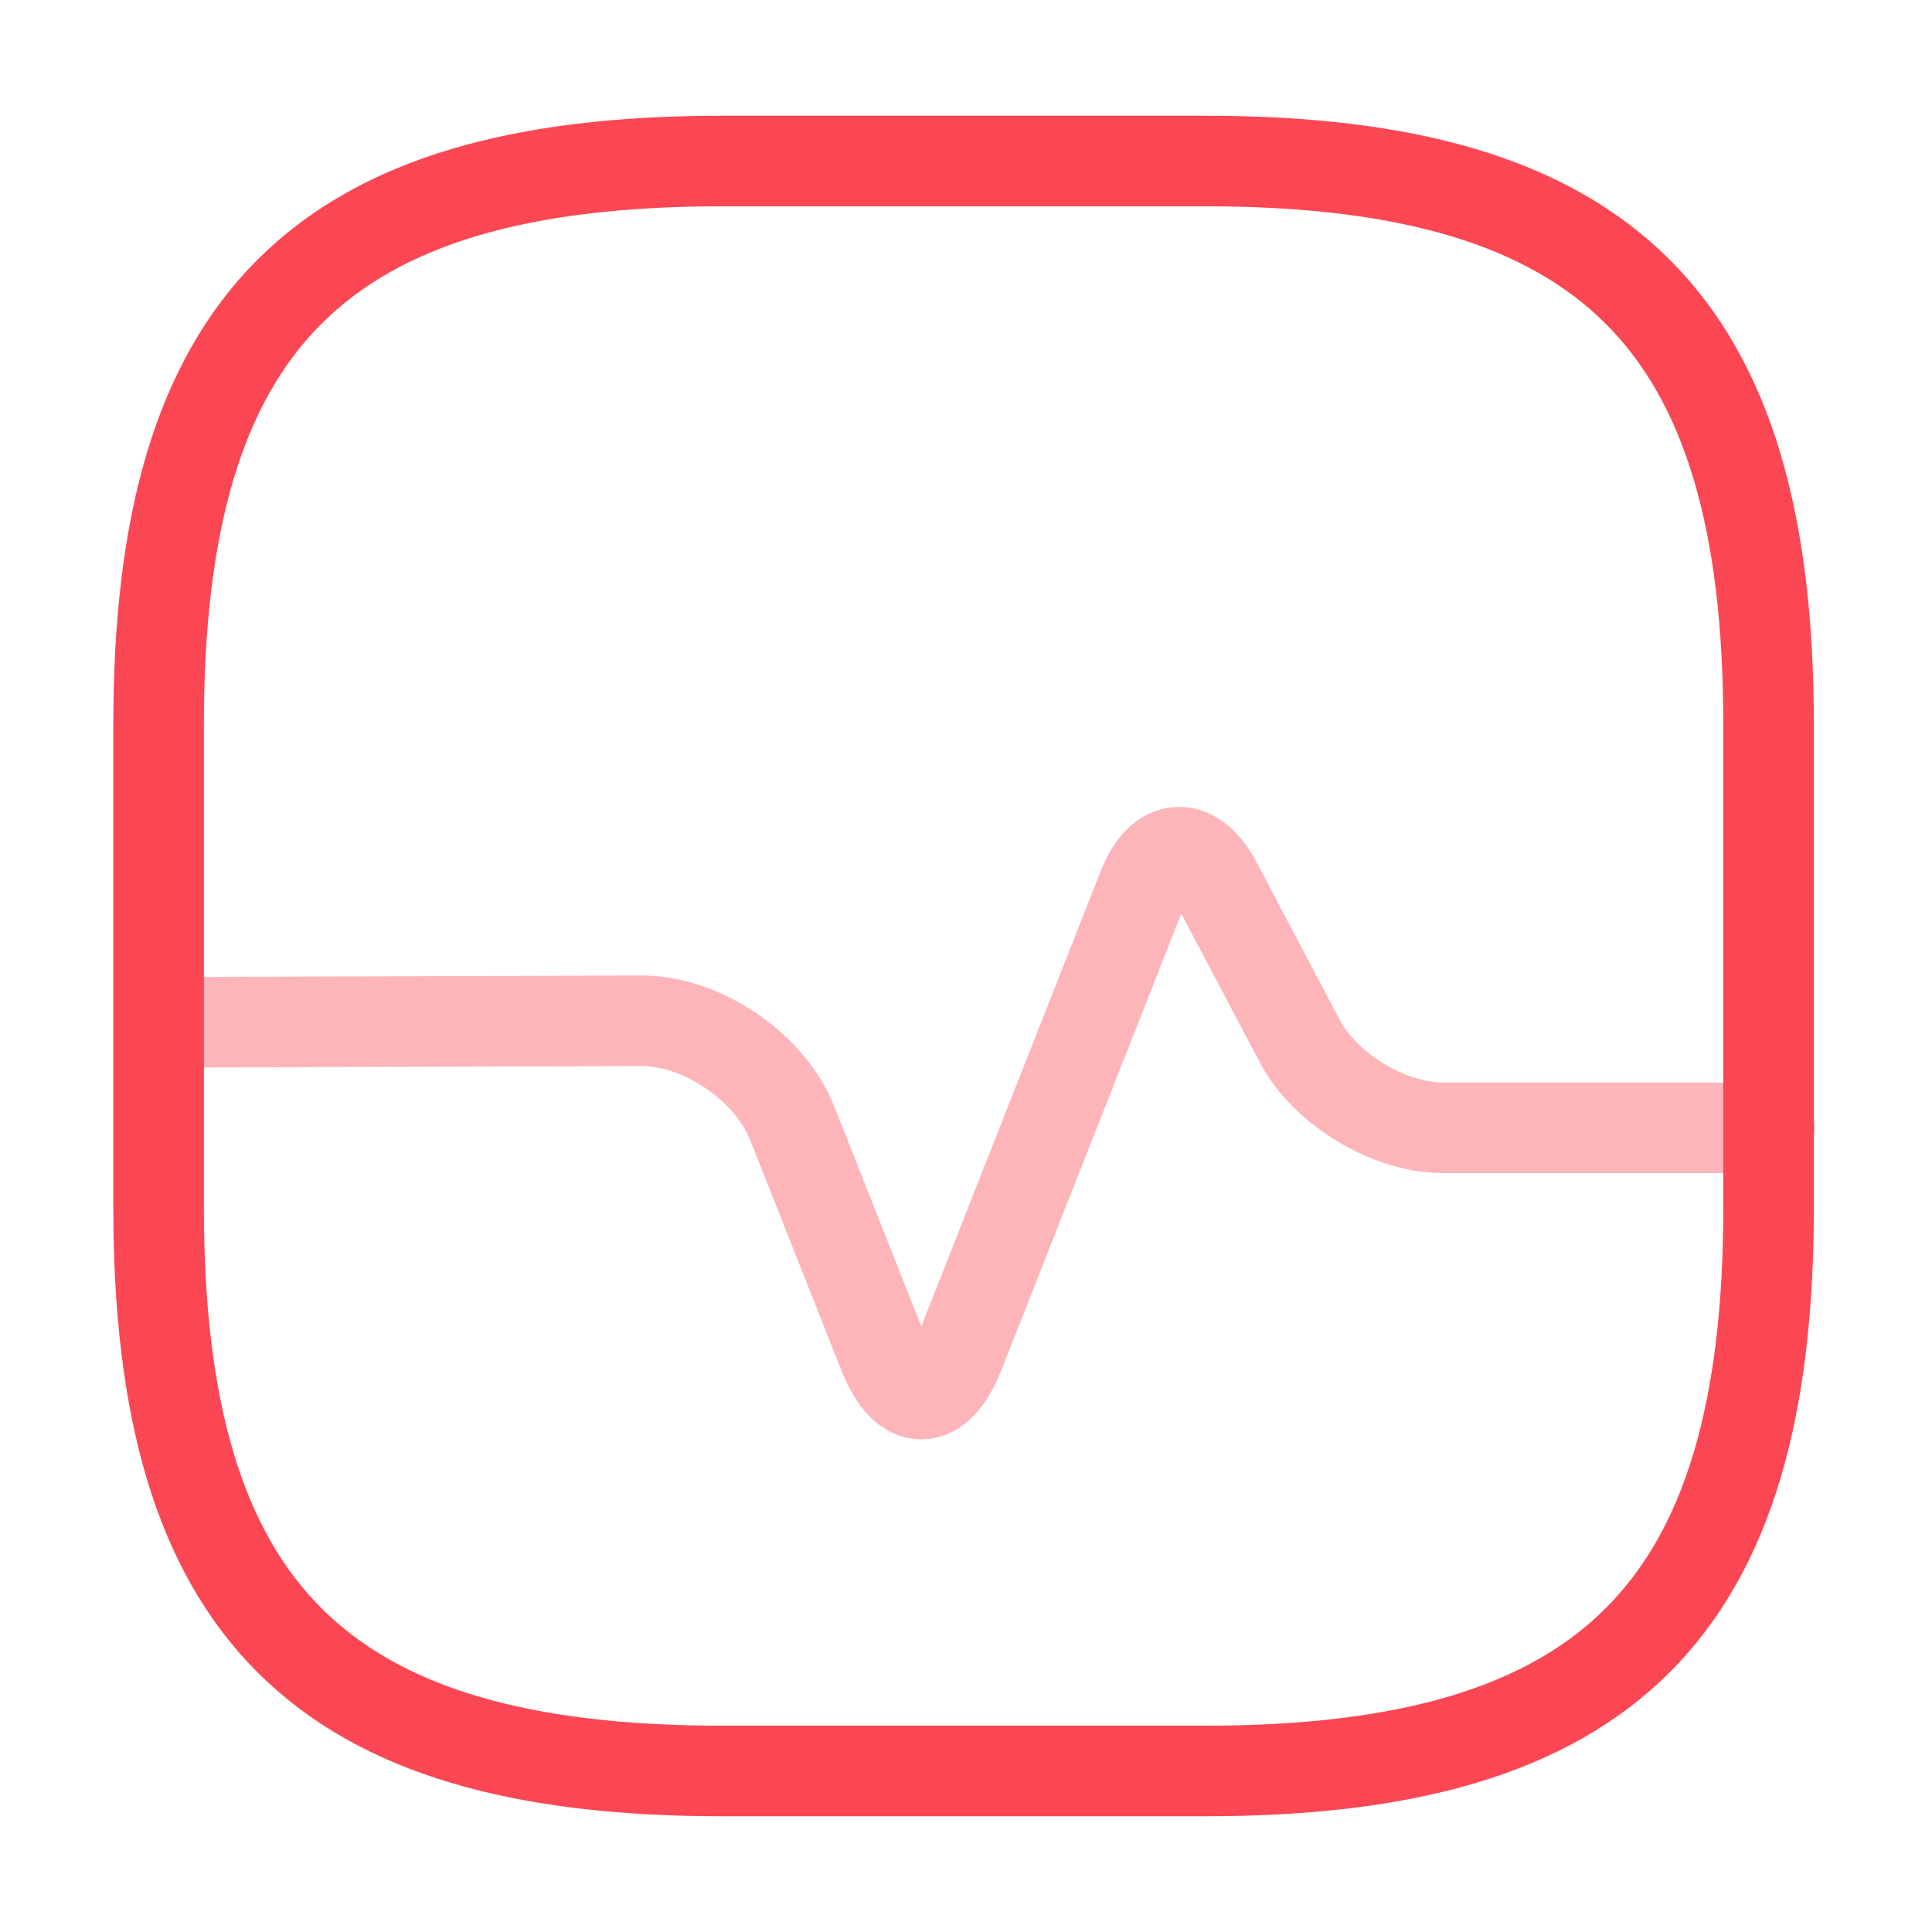 <svg width="32" height="32" viewBox="0 0 32 32" fill="none" xmlns="http://www.w3.org/2000/svg">
<path d="M11.96 29.333H19.96C26.627 29.333 29.293 26.667 29.293 20V12C29.293 5.333 26.627 2.667 19.96 2.667H11.96C5.293 2.667 2.627 5.333 2.627 12V20C2.627 26.667 5.293 29.333 11.96 29.333Z" stroke="#FB4753" stroke-width="1.5" stroke-linecap="round" stroke-linejoin="round"/>
<path opacity="0.4" d="M2.627 16.933L10.627 16.907C11.627 16.907 12.747 17.667 13.12 18.6L14.64 22.44C14.987 23.307 15.533 23.307 15.88 22.44L18.933 14.693C19.227 13.947 19.773 13.92 20.147 14.627L21.533 17.253C21.947 18.04 23.013 18.68 23.893 18.68H29.307" stroke="#FB4753" stroke-width="1.5" stroke-linecap="round" stroke-linejoin="round"/>
</svg>
